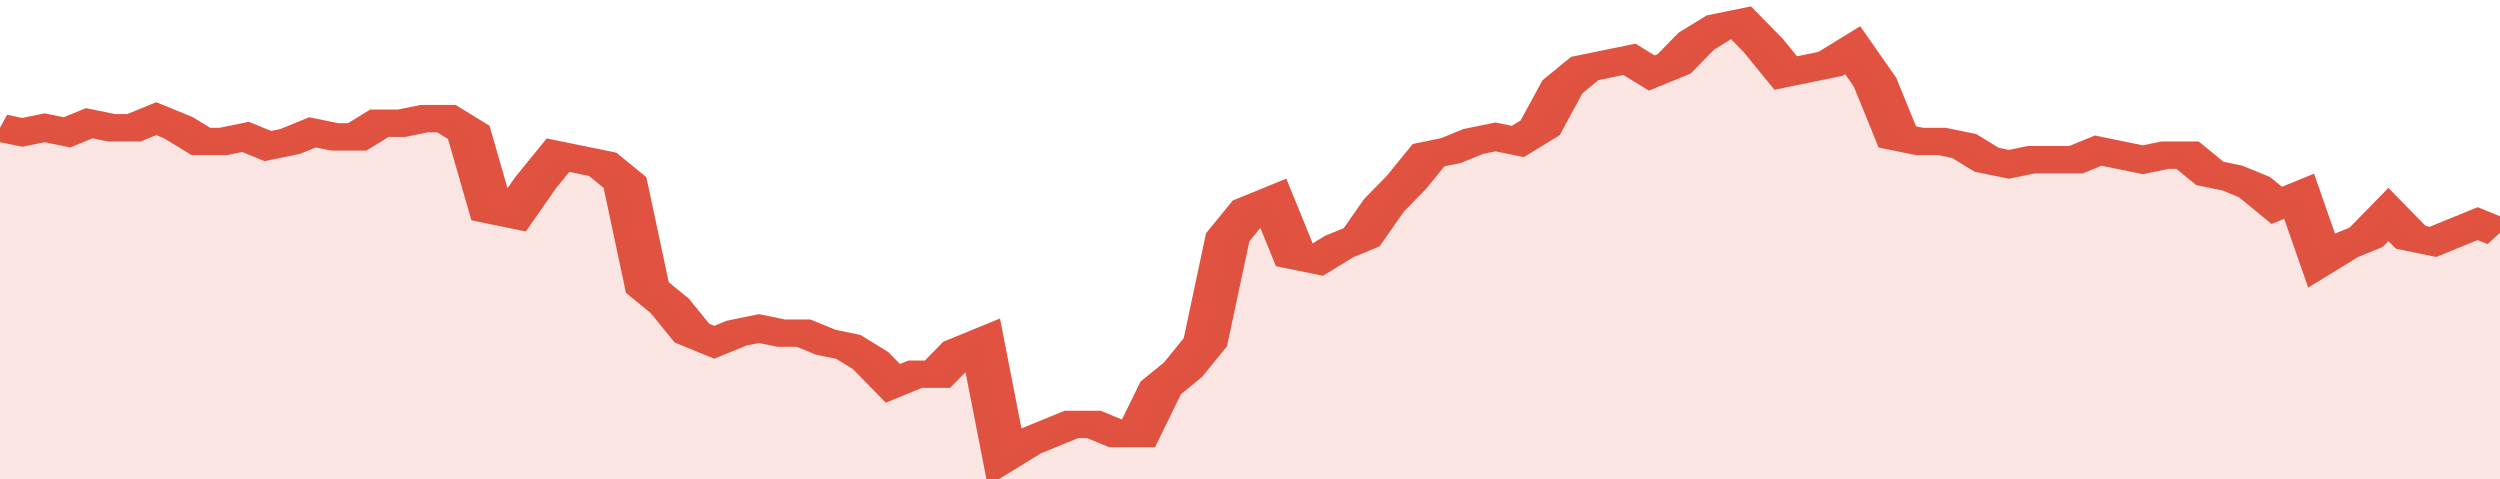 <svg xmlns="http://www.w3.org/2000/svg" viewBox="0 0 336 105" width="120" height="23" preserveAspectRatio="none">
				 <polyline fill="none" stroke="#E15241" stroke-width="6" points="0, 28 3, 29 6, 28 9, 29 12, 27 15, 28 18, 28 21, 26 24, 28 27, 31 30, 31 33, 30 36, 32 39, 31 42, 29 45, 30 48, 30 51, 27 54, 27 57, 26 60, 26 63, 29 66, 46 69, 47 72, 40 75, 34 78, 35 81, 36 84, 40 87, 63 90, 67 93, 73 96, 75 99, 73 102, 72 105, 73 108, 73 111, 75 114, 76 117, 79 120, 84 123, 82 126, 82 129, 77 132, 75 135, 100 138, 97 141, 95 144, 93 147, 93 150, 95 153, 95 156, 85 159, 81 162, 75 165, 52 168, 46 171, 44 174, 56 177, 57 180, 54 183, 52 186, 45 189, 40 192, 34 195, 33 198, 31 201, 30 204, 31 207, 28 210, 19 213, 15 216, 14 219, 13 222, 16 225, 14 228, 9 231, 6 234, 5 237, 10 240, 16 243, 15 246, 14 249, 11 252, 18 255, 30 258, 31 261, 31 264, 32 267, 35 270, 36 273, 35 276, 35 279, 35 282, 33 285, 34 288, 35 291, 34 294, 34 297, 38 300, 39 303, 41 306, 45 309, 43 312, 57 315, 54 318, 52 321, 47 324, 52 327, 53 330, 51 333, 49 336, 51 336, 51 "> </polyline>
				 <polygon fill="#E15241" opacity="0.15" points="0, 105 0, 28 3, 29 6, 28 9, 29 12, 27 15, 28 18, 28 21, 26 24, 28 27, 31 30, 31 33, 30 36, 32 39, 31 42, 29 45, 30 48, 30 51, 27 54, 27 57, 26 60, 26 63, 29 66, 46 69, 47 72, 40 75, 34 78, 35 81, 36 84, 40 87, 63 90, 67 93, 73 96, 75 99, 73 102, 72 105, 73 108, 73 111, 75 114, 76 117, 79 120, 84 123, 82 126, 82 129, 77 132, 75 135, 100 138, 97 141, 95 144, 93 147, 93 150, 95 153, 95 156, 85 159, 81 162, 75 165, 52 168, 46 171, 44 174, 56 177, 57 180, 54 183, 52 186, 45 189, 40 192, 34 195, 33 198, 31 201, 30 204, 31 207, 28 210, 19 213, 15 216, 14 219, 13 222, 16 225, 14 228, 9 231, 6 234, 5 237, 10 240, 16 243, 15 246, 14 249, 11 252, 18 255, 30 258, 31 261, 31 264, 32 267, 35 270, 36 273, 35 276, 35 279, 35 282, 33 285, 34 288, 35 291, 34 294, 34 297, 38 300, 39 303, 41 306, 45 309, 43 312, 57 315, 54 318, 52 321, 47 324, 52 327, 53 330, 51 333, 49 336, 51 336, 105 "></polygon>
			</svg>